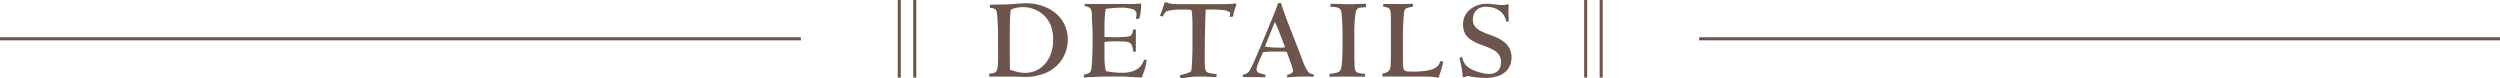 <svg xmlns="http://www.w3.org/2000/svg" viewBox="0 0 816.27 25.58"><g data-name="レイヤー 2"><path d="M325.87 15.51v-4.44c0-1.12-.05-2.1-.09-3s-.07-1.46-.1-1.84c-.05-.86-.11-1.51-.17-1.94a2.61 2.61 0 00-.32-1 1.24 1.24 0 00-.67-.51 5.81 5.81 0 00-1.31-.23v-1l5.74-.12c.48 0 1.39-.09 2.74-.19l1.9-.13c.48 0 .9-.06 1.25-.06a16.67 16.67 0 015.51.88 13.17 13.17 0 014.41 2.47 11.23 11.23 0 012.89 3.78 11 11 0 011 4.73 12.22 12.22 0 01-.78 4.25 11.58 11.58 0 01-2.47 3.94 12.11 12.11 0 01-4.44 2.9 17.56 17.56 0 01-6.56 1.11l-3.1-.11H323v-1a6.17 6.17 0 001.58-.19 1.3 1.3 0 00.8-.7 5.1 5.1 0 00.4-1.71c.07-.77.11-1.91.11-3.4zM343 8.14a9.22 9.22 0 00-2.4-3.36 9.6 9.6 0 00-3.19-1.86 10.16 10.16 0 00-3.41-.59 10.67 10.67 0 00-1.88.17 7.91 7.91 0 00-2.11.7c-.13 1.22-.21 2.49-.25 3.82s-.05 3.06-.05 5.19v4.78c0 3.3.05 5.24.08 5.82h.08c.91.3 1.74.54 2.5.72a10.39 10.39 0 002.4.26 8.36 8.36 0 003.55-.77 9 9 0 002.91-2.21 10.21 10.21 0 001.94-3.42 13.61 13.61 0 00.68-4.39 12.14 12.14 0 00-.85-4.86zm27.86 8.74H370a11.39 11.39 0 00-.4-2 1.68 1.68 0 00-.76-.92 4.07 4.07 0 00-1.69-.39c-.76 0-2-.08-3.61-.08a15.9 15.9 0 00-1.61.06c-.37 0-.81.09-1.31.17v5.02a19.88 19.88 0 00.12 2.36 21.19 21.19 0 00.34 2.13c.81.15 1.64.28 2.5.38a24 24 0 002.74.15 10.86 10.86 0 003.34-.44 6.22 6.22 0 002.11-1.1 4.92 4.92 0 001.14-1.31 9.11 9.11 0 00.63-1.41h.84a14.57 14.57 0 01-.48 2.72 27.92 27.92 0 01-1.16 3.1l-3.38-.19-2.29-.13h-4.41c-1.7 0-3.14 0-4.34.07l-2 .1c-.7 0-1.52.09-2.49.17l.12-1a5.69 5.69 0 001.69-.53 1.6 1.6 0 00.66-1.18 16.35 16.35 0 00.23-2.19c.05-.95.1-2 .13-3.17s.07-2.23.08-3.21 0-1.85 0-2.64c0-.15 0-1.22-.12-3.19-.05-.91-.08-1.66-.11-2.22s0-1 0-1.28a3.92 3.92 0 00-.51-1.99 2.82 2.82 0 00-1.45-.68h-.15a.64.64 0 01-.26-.07V1.3h15.52c.8 0 1.78-.07 2.94-.15a19.09 19.09 0 01-.28 3.63c-.19 1-.41 1.42-.67 1.42a3.93 3.93 0 01-.53-.07h-.27a6 6 0 00.23-1.48A1.68 1.68 0 00369.82 3a12.22 12.22 0 00-4.08-.49 36.3 36.3 0 00-4.74.39c-.16 1.21-.26 2.24-.31 3.07s-.07 1.78-.07 2.82v3.3a2.38 2.38 0 01.56 0c1.25 0 2.21.08 2.89.08 1.19 0 2.27-.05 3.23-.14a6.39 6.39 0 001.71-.28c.28-.1.52-.45.71-1a5.2 5.2 0 00.28-1.13h.87zm30.82-12.77a4.58 4.58 0 00-2.32-.81 27.58 27.58 0 00-3.3-.18h-1.54c-.27 0-.55 0-.86.1q-.11 2.7-.21 7.18t-.09 9.12c0 1 0 1.8.07 2.36a3.15 3.15 0 00.31 1.23 1.21 1.21 0 00.57.55 5.57 5.57 0 001.1.31l1.1.15a3.77 3.77 0 01.76.11l-.11.95-1.16-.04-1-.05-1.57-.09h-2.37c-.49 0-1 0-1.46.06s-1 .1-1.64.19l-2.47.36-.34-1 .82-.22 1.25-.36c.44-.14.81-.28 1.1-.4a1.24 1.24 0 00.55-.38 4.39 4.39 0 00.25-1.47c.06-.82.12-1.78.15-2.87s.07-2.07.08-2.94 0-1.65 0-2.34V7.7c0-1-.06-1.92-.11-2.71a9.91 9.91 0 00-.24-1.75h-.08c-.56-.05-1-.08-1.46-.1h-2a23.09 23.09 0 00-2.83.14 5.43 5.43 0 00-1.57.38 1.85 1.85 0 00-.8.62 4.81 4.81 0 00-.53 1.11l-1-.23c.38-.94.67-1.71.87-2.32s.4-1.24.61-1.84l.08-.23h.64a2.62 2.62 0 00.69.28 4.09 4.09 0 00.83.17q.49.07 1.71.12h15.85l2.28-.08c.25 0 .44-.05.55-.07a.88.88 0 00.32-.16l.57.35a1.28 1.28 0 00-.07.26c-.26.69-.47 1.32-.65 1.9a8.46 8.46 0 00-.34 1.83l-1.14.19zm9.52 15.66a2.83 2.83 0 01-.16.34c-.2.53-.38 1-.53 1.44a3.4 3.4 0 00-.23 1 1.26 1.26 0 00.8 1.26 9 9 0 002 .53h.08v.87h-.95l-1.56-.05h-4.83v-.76a4.29 4.29 0 001.25-.42 2.77 2.77 0 001-1.06 36.87 36.87 0 001.67-3.46c.81-1.83 1.7-3.89 2.66-6.2s1.85-4.45 2.66-6.44 1.28-3.14 1.41-3.47c.25-.64.53-1.41.83-2.32h1l.11.42c.28.93.55 1.74.8 2.43.15.38.31.79.46 1.23s.53 1.47 1.14 3.06l2.28 5.83c.86 2.18 1.35 3.46 1.48 3.84.56 1.52 1 2.7 1.41 3.55a10.48 10.48 0 001 1.86 2.19 2.19 0 00.84.76 4.82 4.82 0 001.12.29v.76L427.4 25h-1.8c-1.24 0-2.73.06-4.45.19a7 7 0 01-.87.07v-.87a3.46 3.46 0 001.37-.46 1.08 1.08 0 00.53-.95 4.39 4.39 0 00-.21-.83c-.14-.46-.32-1-.55-1.66l-1.1-3.06c-.08-.17-.14-.34-.2-.49a10.62 10.62 0 00-1.1-.09h-4.33a20.94 20.94 0 00-2.36.23zm1.8-4.56a28.08 28.08 0 004.1.34h1.39c.32 0 .68-.06 1.08-.11q-1-2.7-1.75-4.64c-.5-1.29-1-2.49-1.59-3.61zm21.1 8.89a.5.5 0 00.19 0 15.08 15.08 0 002.17-.38 1.86 1.86 0 001.18-.8 4.8 4.8 0 00.42-1.63q.15-1.17.21-2.7c0-1 .06-1.94.07-2.77s0-1.69 0-2.55c0-2.07 0-3.82-.08-5.24 0-1.24-.11-2.28-.19-3.12a5.26 5.26 0 00-.3-1.63 1.63 1.63 0 00-.87-.74 7.2 7.2 0 00-2.51-.29v-1h1.35l2 .05 1.79.08h1.1c.48 0 1.35 0 2.62-.08l2.75-.08V2.4a11.52 11.52 0 00-2 .12 1.54 1.54 0 00-.91.45 3.33 3.33 0 00-.49 1.52c-.13.79-.22 1.67-.29 2.64s-.1 1.9-.11 2.78 0 1.73 0 2.56v5.25c0 1.19.05 2.22.07 3.09a13.69 13.69 0 00.12 1.69 1.61 1.61 0 00.72 1.16 8.34 8.34 0 002.62.44l-.07.95-6.05-.05h-2.16c-1.12 0-2.23 0-3.35.11zm37.09-4.03c-.06.38-.1.68-.14.9s-.09.46-.17.75-.2.71-.38 1.26-.44 1.35-.8 2.41l-1.29-.21c-.38-.06-.8-.1-1.25-.13S466 25 465.11 25h-13.68l-.08-1a5.82 5.82 0 001.2-.29 2.08 2.08 0 00.93-.63 2.55 2.55 0 00.4-.72 6.06 6.06 0 00.19-1.31c0-.62.06-1.61.07-3s0-3.15 0-5.38V6q0-.79-.06-1.2c0-.26 0-.53-.05-.81a1.67 1.67 0 00-.71-1.39 4.23 4.23 0 00-1.69-.4v-.9h7.53c.66 0 1.38-.05 2.16-.1v1a10.4 10.4 0 00-1.74.36 1.53 1.53 0 00-.92.67 5.09 5.09 0 00-.3 1.53c-.08.8-.14 1.73-.19 2.8s-.08 2.09-.1 3.08 0 1.72 0 2.2v5.85c0 1.32 0 2.26.07 2.83a3.45 3.45 0 00.31 1.28 1.1 1.1 0 00.83.47 14.8 14.8 0 002.13.1 26.57 26.57 0 004.33-.29 9 9 0 002.59-.76 3.8 3.8 0 001.31-1 4.86 4.86 0 00.66-1.39zm6.17-1.52a6.39 6.39 0 001.07 2.51 7.24 7.24 0 002.66 1.86 16.5 16.5 0 002.68.88 11.5 11.5 0 002.56.34 5.46 5.46 0 001.08-.13 4 4 0 001.22-.52 2.87 2.87 0 001.05-1.19 4.7 4.7 0 00.41-2.08 4.14 4.14 0 00-1.74-3.45 10.35 10.35 0 00-1.79-1q-1-.46-2.55-1a25.54 25.54 0 01-2.54-1.08 8.56 8.56 0 01-2-1.33 5.49 5.49 0 01-1.33-1.88A6.37 6.37 0 01477.7 8a6.1 6.1 0 012.23-4.86 8.48 8.48 0 015.72-1.9c.2 0 .59 0 1.17.07s1.18.12 1.79.19l1.45.14h.83a1.86 1.86 0 001.11-.26l.65.15a10.7 10.7 0 00-.09 1.12q-.06 1-.06 1.08c0 .18 0 .75.08 1.71v1.64h-.8a5.43 5.43 0 00-3.21-4.18 7.45 7.45 0 00-1.92-.57 10.14 10.14 0 00-1.37-.12 5.24 5.24 0 00-2.11.38 3.38 3.38 0 00-1.33 1 3.91 3.91 0 00-.73 1.41 5 5 0 00-.21 1.4 3.55 3.55 0 001 2.59 6.17 6.17 0 001.63 1.16 25.69 25.69 0 002.74 1.16c1.06.38 2 .74 2.71 1.08a10.32 10.32 0 012.19 1.37 6.45 6.45 0 011.71 2.09 6.25 6.25 0 01.65 2.94 7.29 7.29 0 01-.37 2.23 5.55 5.55 0 01-1.31 2.12 6.91 6.91 0 01-2.68 1.66 12.44 12.44 0 01-4.31.64 26.47 26.47 0 01-5.43-.61h-.46a.38.38 0 00-.3.09.41.41 0 00-.08.25h-1a24.85 24.85 0 00-.29-2.7q-.21-1.22-.78-3.57z" fill="#6c554d"/><path d="M293.62 0v25.34M298.68 0v25.34M517.74 0v25.34M522.8 0v25.34M0 12.67h261.5m293.27 0h261.5" fill="none" stroke="#6c554d" stroke-miterlimit="10"/></g></svg>